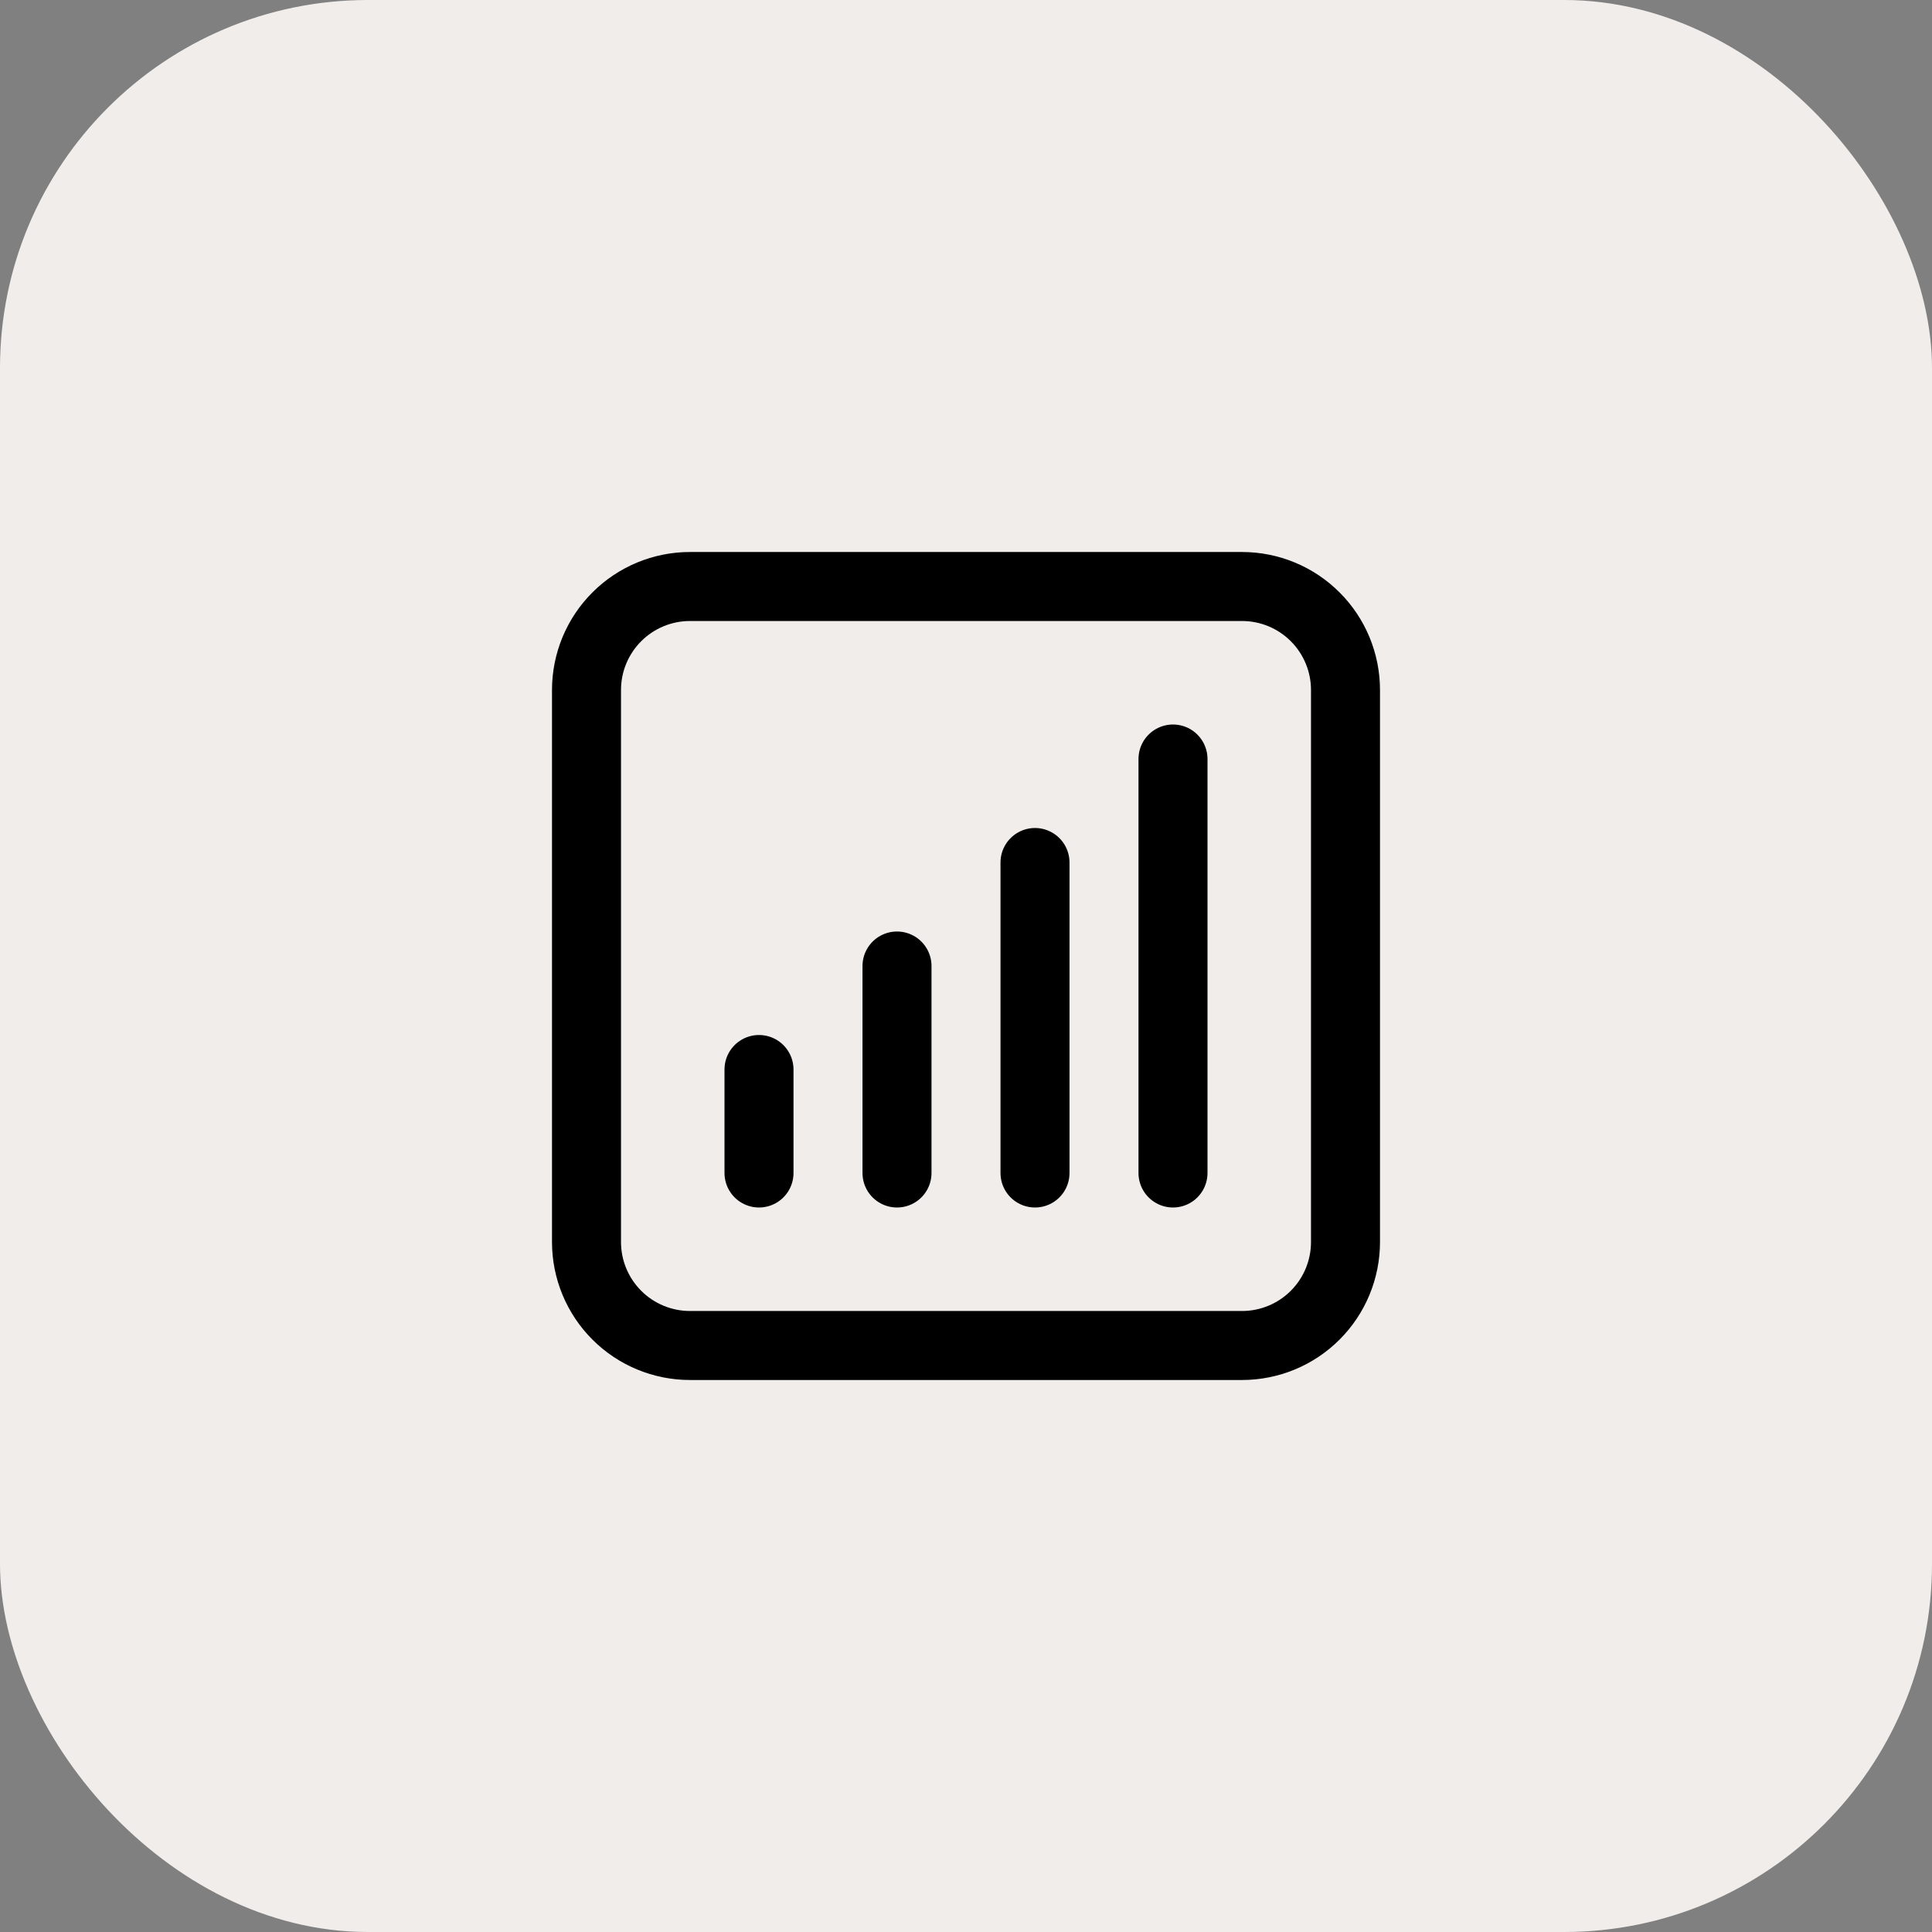 <svg width="42" height="42" viewBox="0 0 42 42" fill="none" xmlns="http://www.w3.org/2000/svg">
<rect x="0" y="0" width="42" height="42" fill="#808080" stroke="none"/>
<rect width="42" height="42" rx="8" fill="#F1EDEA"/>
<path d="M16.5 23.25V25.5M19.5 21V25.5M22.5 18.75V25.5M25.5 16.5V25.5M15 29.25H27C27.597 29.25 28.169 29.013 28.591 28.591C29.013 28.169 29.25 27.597 29.25 27V15C29.25 14.403 29.013 13.831 28.591 13.409C28.169 12.987 27.597 12.75 27 12.75H15C14.403 12.75 13.831 12.987 13.409 13.409C12.987 13.831 12.75 14.403 12.75 15V27C12.75 27.597 12.987 28.169 13.409 28.591C13.831 29.013 14.403 29.25 15 29.25Z" stroke="black" stroke-width="1.5" stroke-linecap="round" stroke-linejoin="round"/>
</svg>
